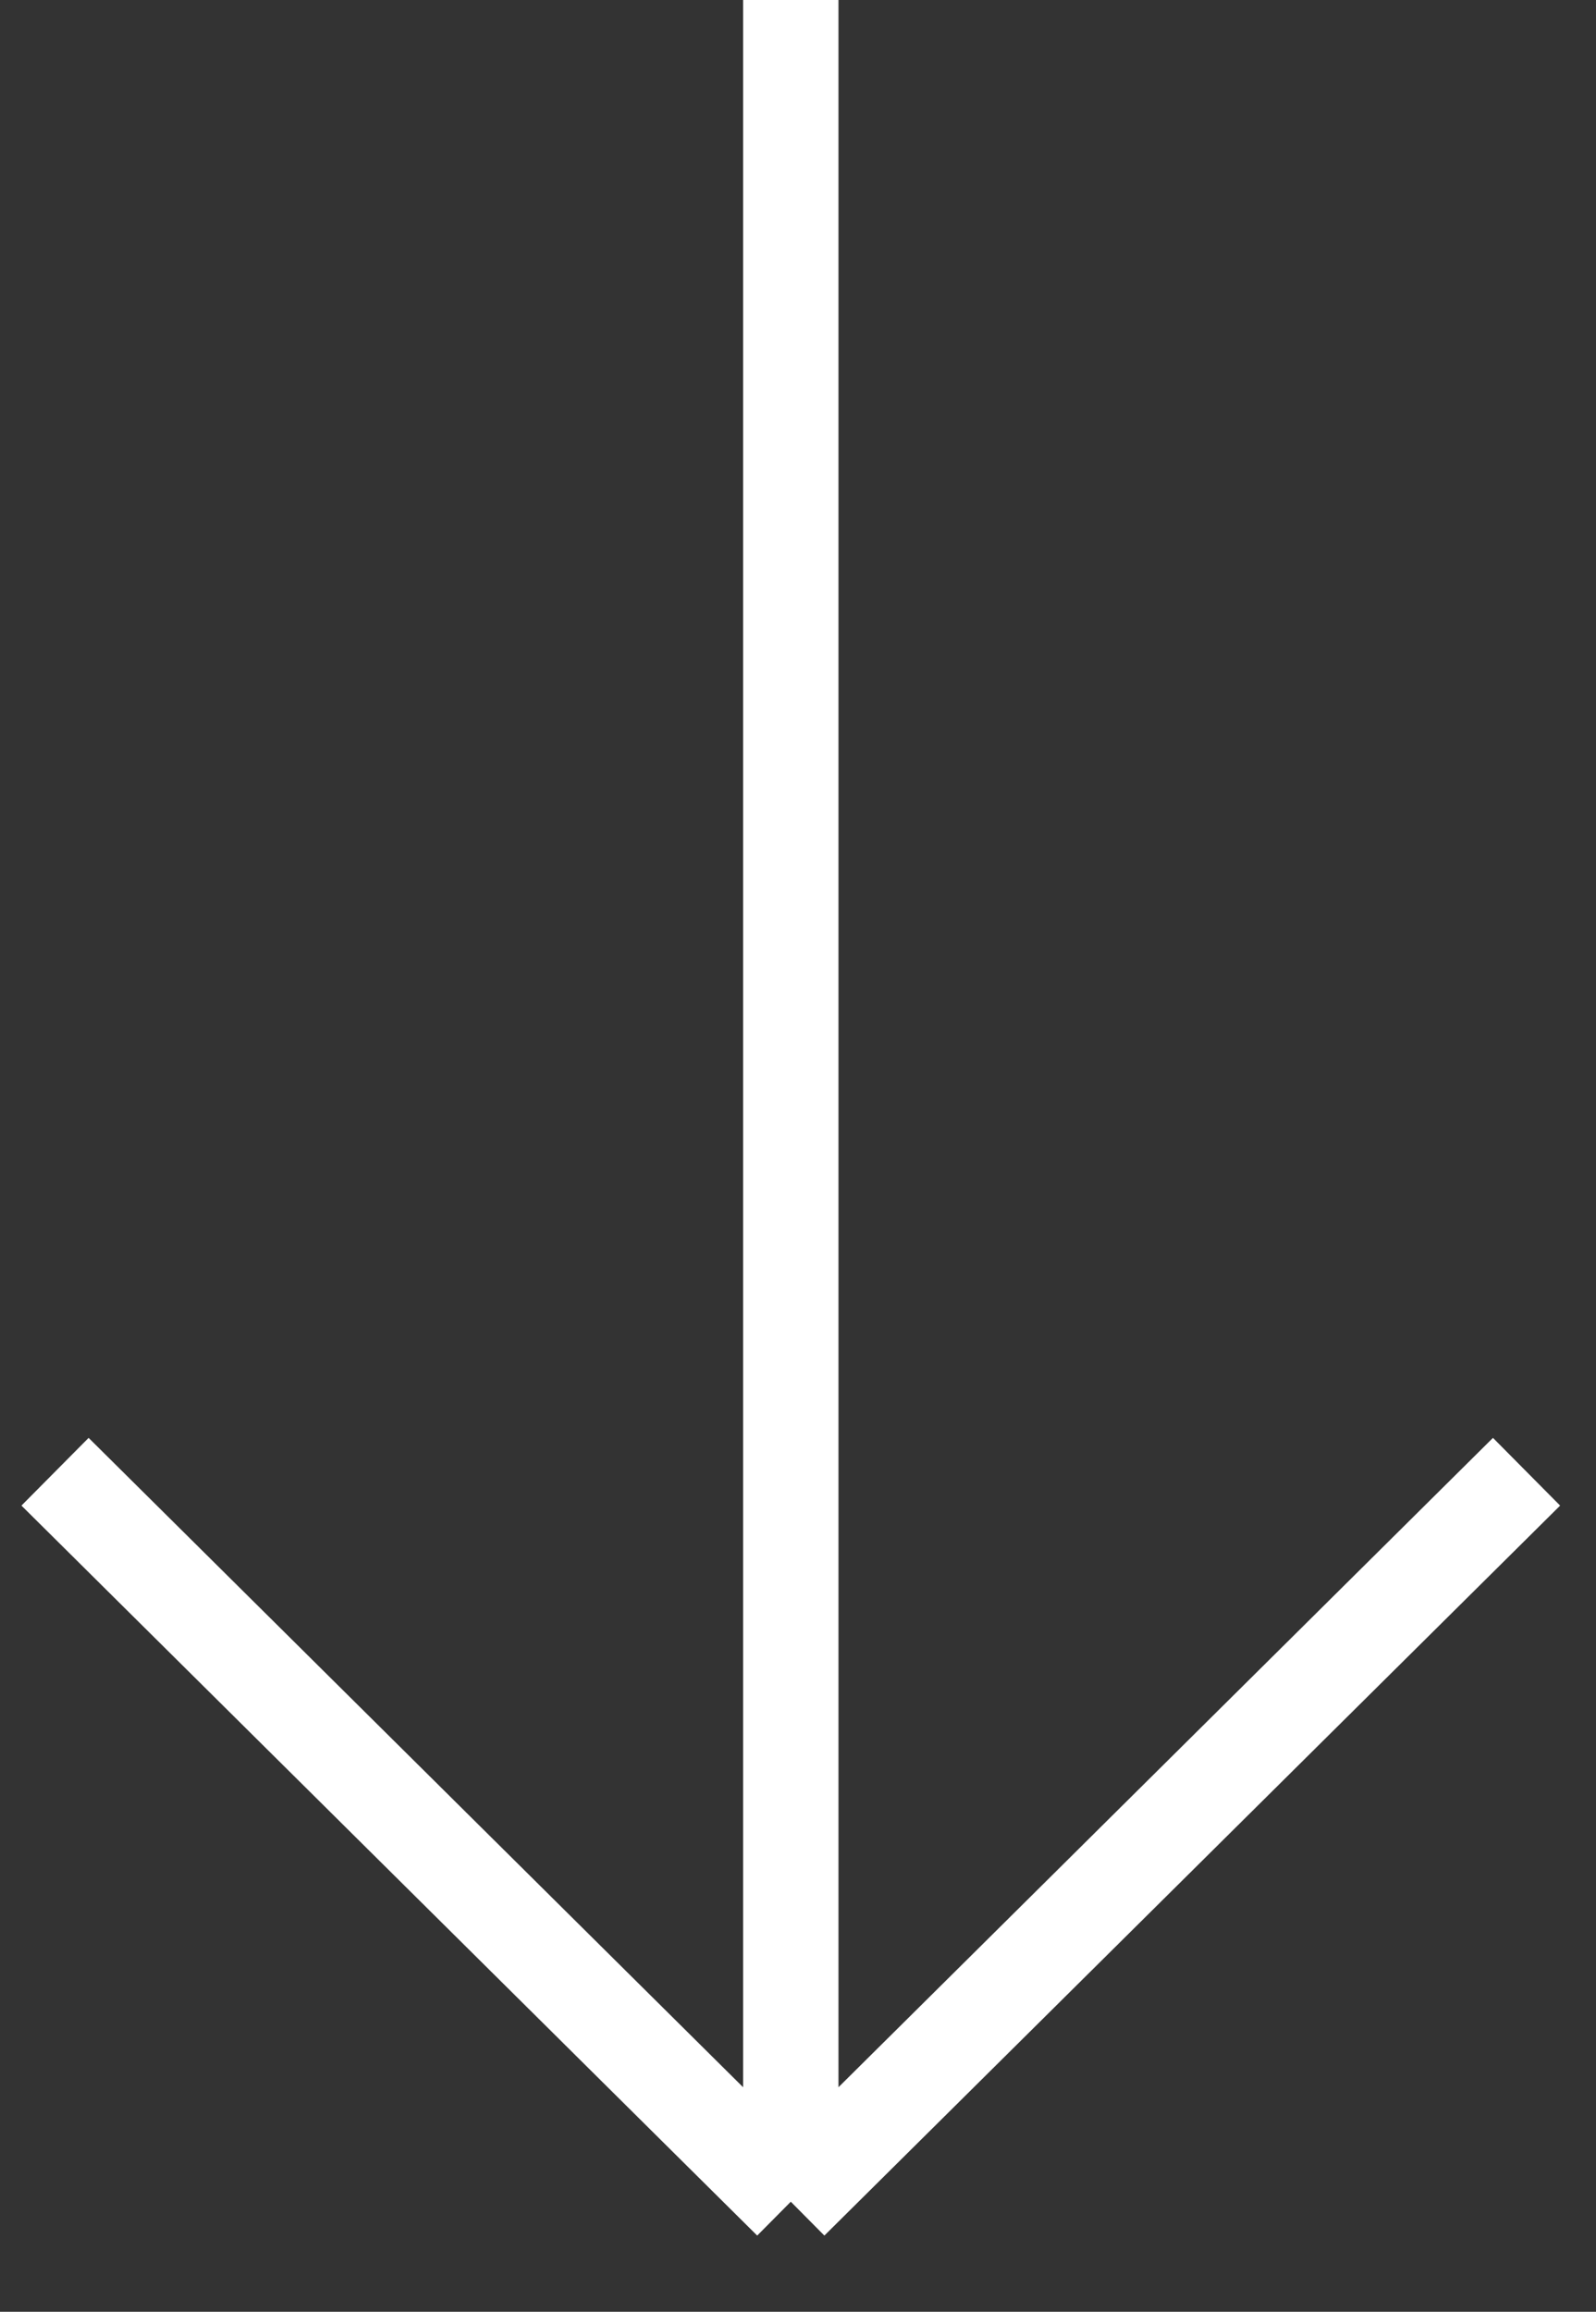 <svg width="29" height="42" viewBox="0 0 29 42" fill="none" xmlns="http://www.w3.org/2000/svg">
<rect x="0" y="0" width="29" height="42" fill="#333333" stroke="none"/>
<path d="M1 26.738L14.369 40M27.738 26.738L14.369 40M14.369 40V0" stroke="white" stroke-width="1.733"/>
</svg>

